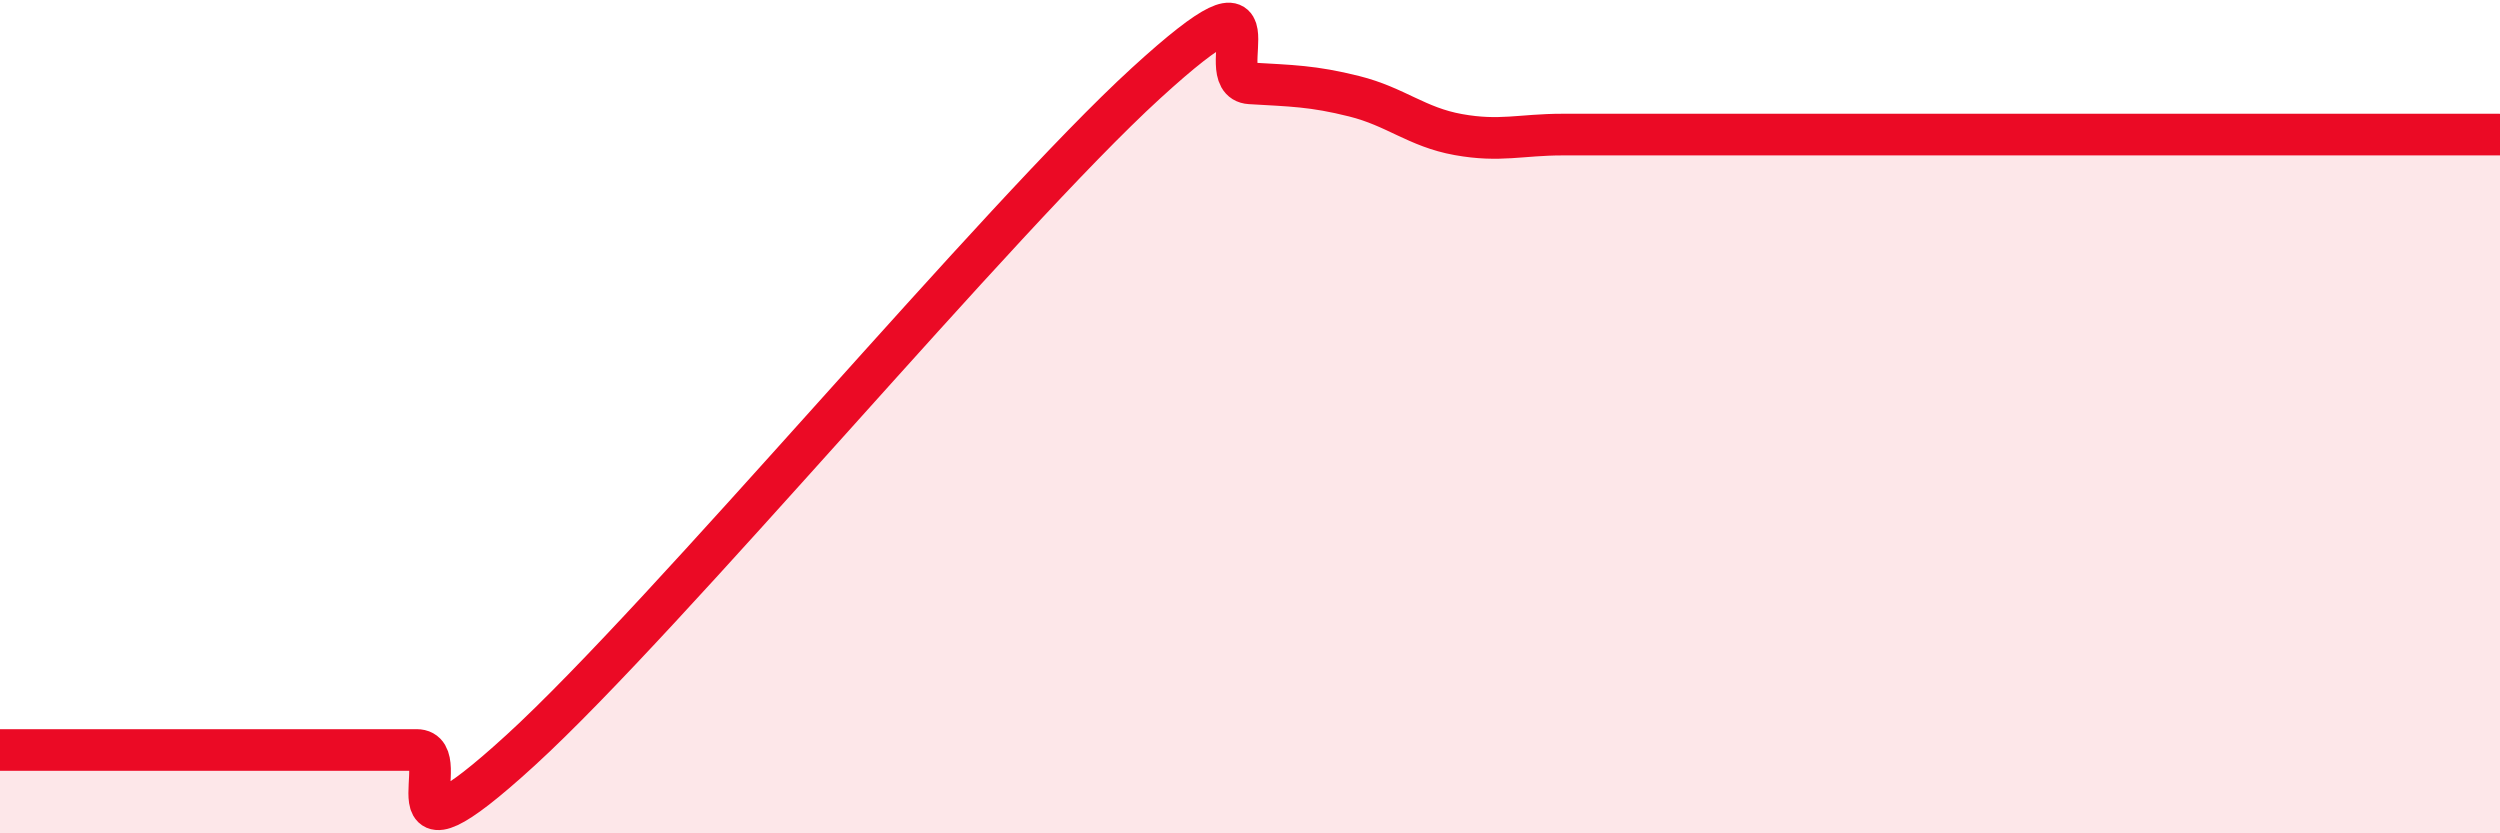 
    <svg width="60" height="20" viewBox="0 0 60 20" xmlns="http://www.w3.org/2000/svg">
      <path
        d="M 0,18 C 0.5,18 1.5,18 2.5,18 C 3.5,18 4,18 5,18 C 6,18 6.5,18 7.5,18 C 8.5,18 9,18 10,18 C 11,18 9,21.2 12.5,18 C 16,14.8 24,5.2 27.5,2 C 31,-1.2 29,1.94 30,2 C 31,2.06 31.5,2.06 32.5,2.31 C 33.5,2.56 34,3.05 35,3.23 C 36,3.41 36.5,3.23 37.5,3.23 C 38.5,3.23 39,3.23 40,3.23 C 41,3.23 41.5,3.23 42.5,3.23 C 43.5,3.23 44,3.23 45,3.23 C 46,3.23 46.5,3.23 47.5,3.23 C 48.5,3.23 49,3.23 50,3.23 C 51,3.23 51.5,3.23 52.5,3.23 C 53.5,3.23 53.5,3.23 55,3.23 C 56.5,3.23 59,3.23 60,3.23L60 20L0 20Z"
        fill="#EB0A25"
        opacity="0.1"
        stroke-linecap="round"
        stroke-linejoin="round"
      />
      <path
        d="M 0,18 C 0.5,18 1.5,18 2.5,18 C 3.5,18 4,18 5,18 C 6,18 6.5,18 7.5,18 C 8.5,18 9,18 10,18 C 11,18 9,21.2 12.5,18 C 16,14.8 24,5.2 27.5,2 C 31,-1.2 29,1.94 30,2 C 31,2.06 31.5,2.06 32.5,2.31 C 33.5,2.56 34,3.05 35,3.23 C 36,3.41 36.5,3.23 37.5,3.23 C 38.5,3.23 39,3.23 40,3.23 C 41,3.23 41.5,3.23 42.5,3.23 C 43.5,3.23 44,3.23 45,3.23 C 46,3.23 46.5,3.23 47.5,3.23 C 48.5,3.23 49,3.23 50,3.23 C 51,3.23 51.5,3.23 52.5,3.23 C 53.5,3.23 53.5,3.23 55,3.23 C 56.5,3.23 59,3.23 60,3.23"
        stroke="#EB0A25"
        stroke-width="1"
        fill="none"
        stroke-linecap="round"
        stroke-linejoin="round"
      />
    </svg>
  